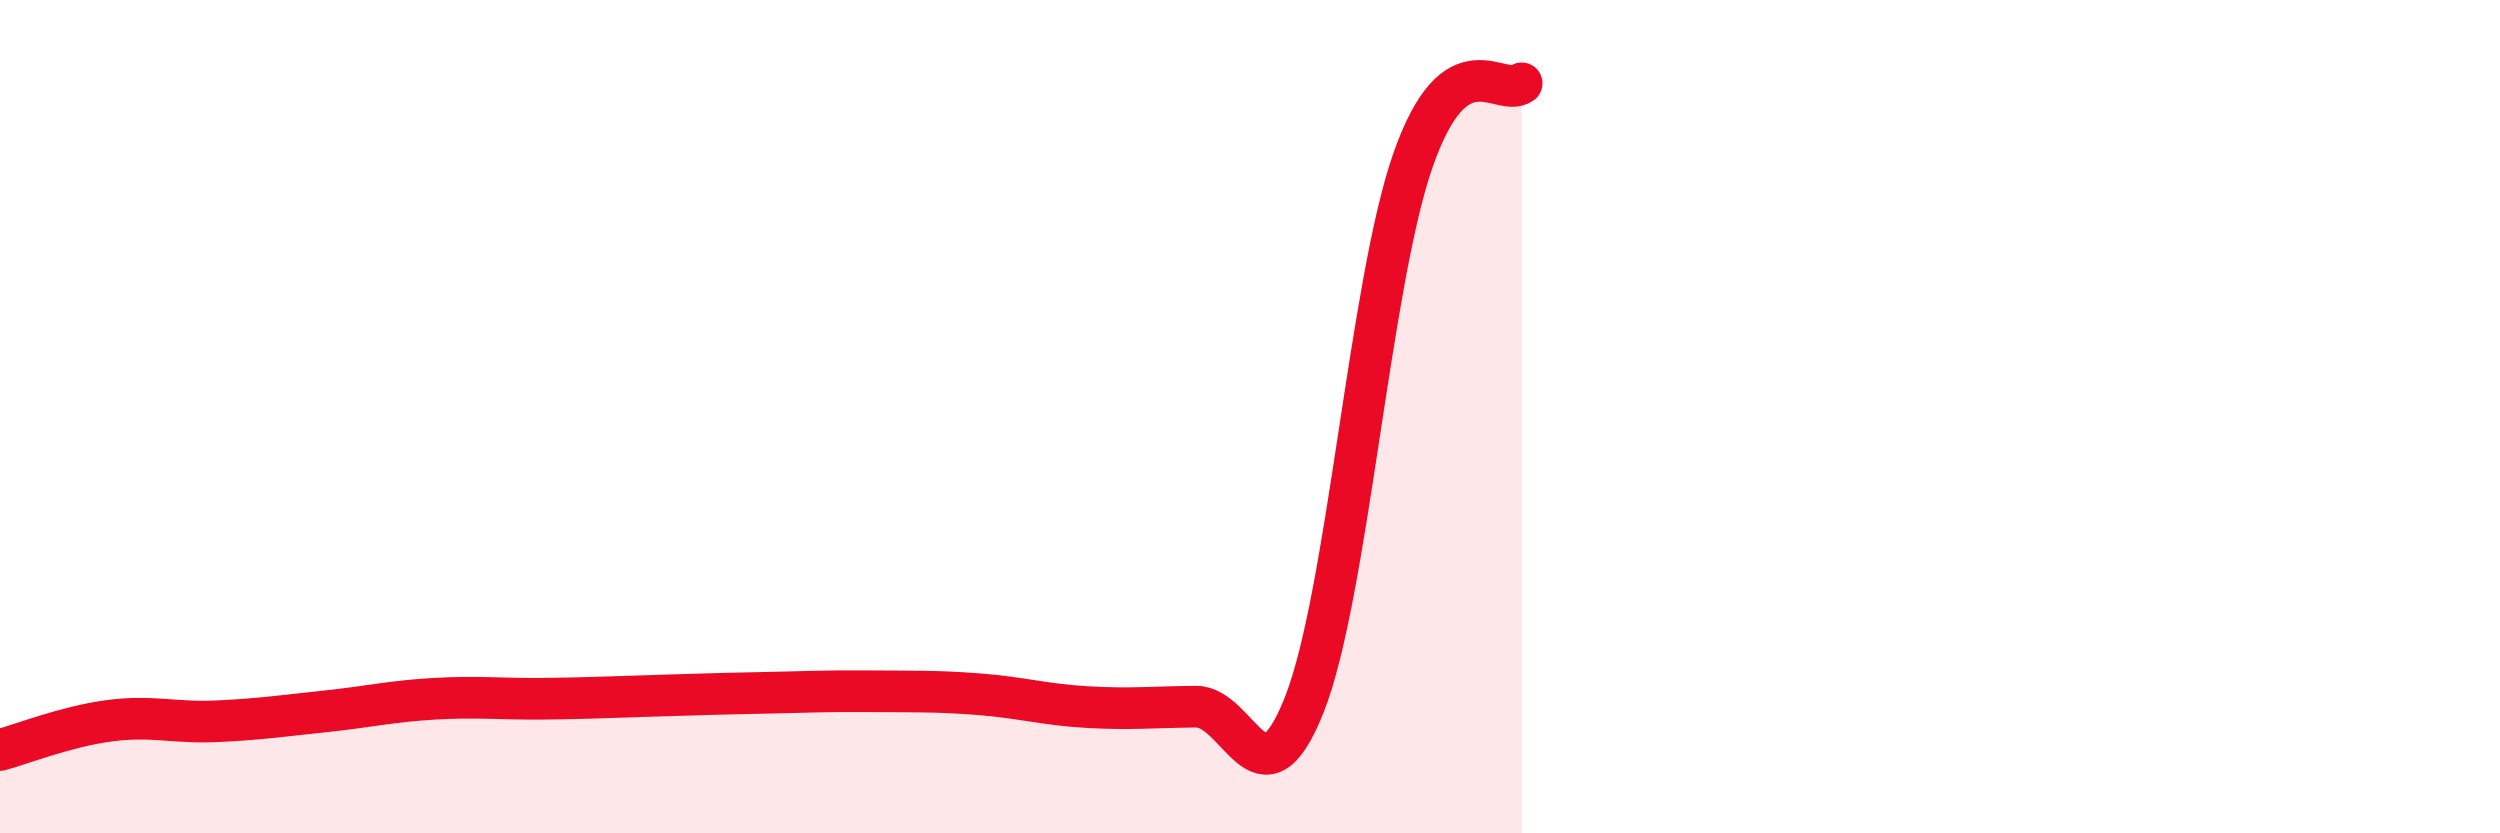 
    <svg width="60" height="20" viewBox="0 0 60 20" xmlns="http://www.w3.org/2000/svg">
      <path
        d="M 0,18 C 0.52,17.86 1.57,17.44 2.61,17.3 C 3.65,17.16 4.18,17.36 5.22,17.31 C 6.26,17.26 6.79,17.18 7.83,17.07 C 8.87,16.96 9.39,16.83 10.43,16.77 C 11.47,16.71 12,16.78 13.04,16.77 C 14.08,16.76 14.61,16.73 15.65,16.7 C 16.69,16.67 17.22,16.65 18.26,16.63 C 19.3,16.61 19.83,16.58 20.87,16.59 C 21.91,16.6 22.44,16.58 23.48,16.66 C 24.52,16.74 25.05,16.91 26.09,16.97 C 27.13,17.03 27.66,16.97 28.7,16.96 C 29.74,16.95 30.26,19.54 31.3,16.92 C 32.34,14.3 32.87,6.83 33.91,3.85 C 34.95,0.87 36,2.37 36.52,2L36.52 20L0 20Z"
        fill="#EB0A25"
        opacity="0.1"
        stroke-linecap="round"
        stroke-linejoin="round"
      />
      <path
        d="M 0,18 C 0.52,17.86 1.57,17.44 2.61,17.3 C 3.65,17.16 4.18,17.36 5.22,17.31 C 6.26,17.26 6.79,17.18 7.83,17.07 C 8.87,16.96 9.39,16.83 10.43,16.77 C 11.47,16.71 12,16.78 13.04,16.77 C 14.08,16.76 14.61,16.73 15.65,16.7 C 16.69,16.67 17.22,16.65 18.26,16.63 C 19.3,16.61 19.83,16.58 20.87,16.59 C 21.91,16.6 22.44,16.58 23.48,16.66 C 24.52,16.74 25.05,16.91 26.09,16.97 C 27.13,17.03 27.66,16.97 28.7,16.96 C 29.74,16.95 30.26,19.54 31.3,16.92 C 32.34,14.3 32.87,6.83 33.91,3.85 C 34.95,0.87 36,2.37 36.52,2"
        stroke="#EB0A25"
        stroke-width="1"
        fill="none"
        stroke-linecap="round"
        stroke-linejoin="round"
      />
    </svg>
  